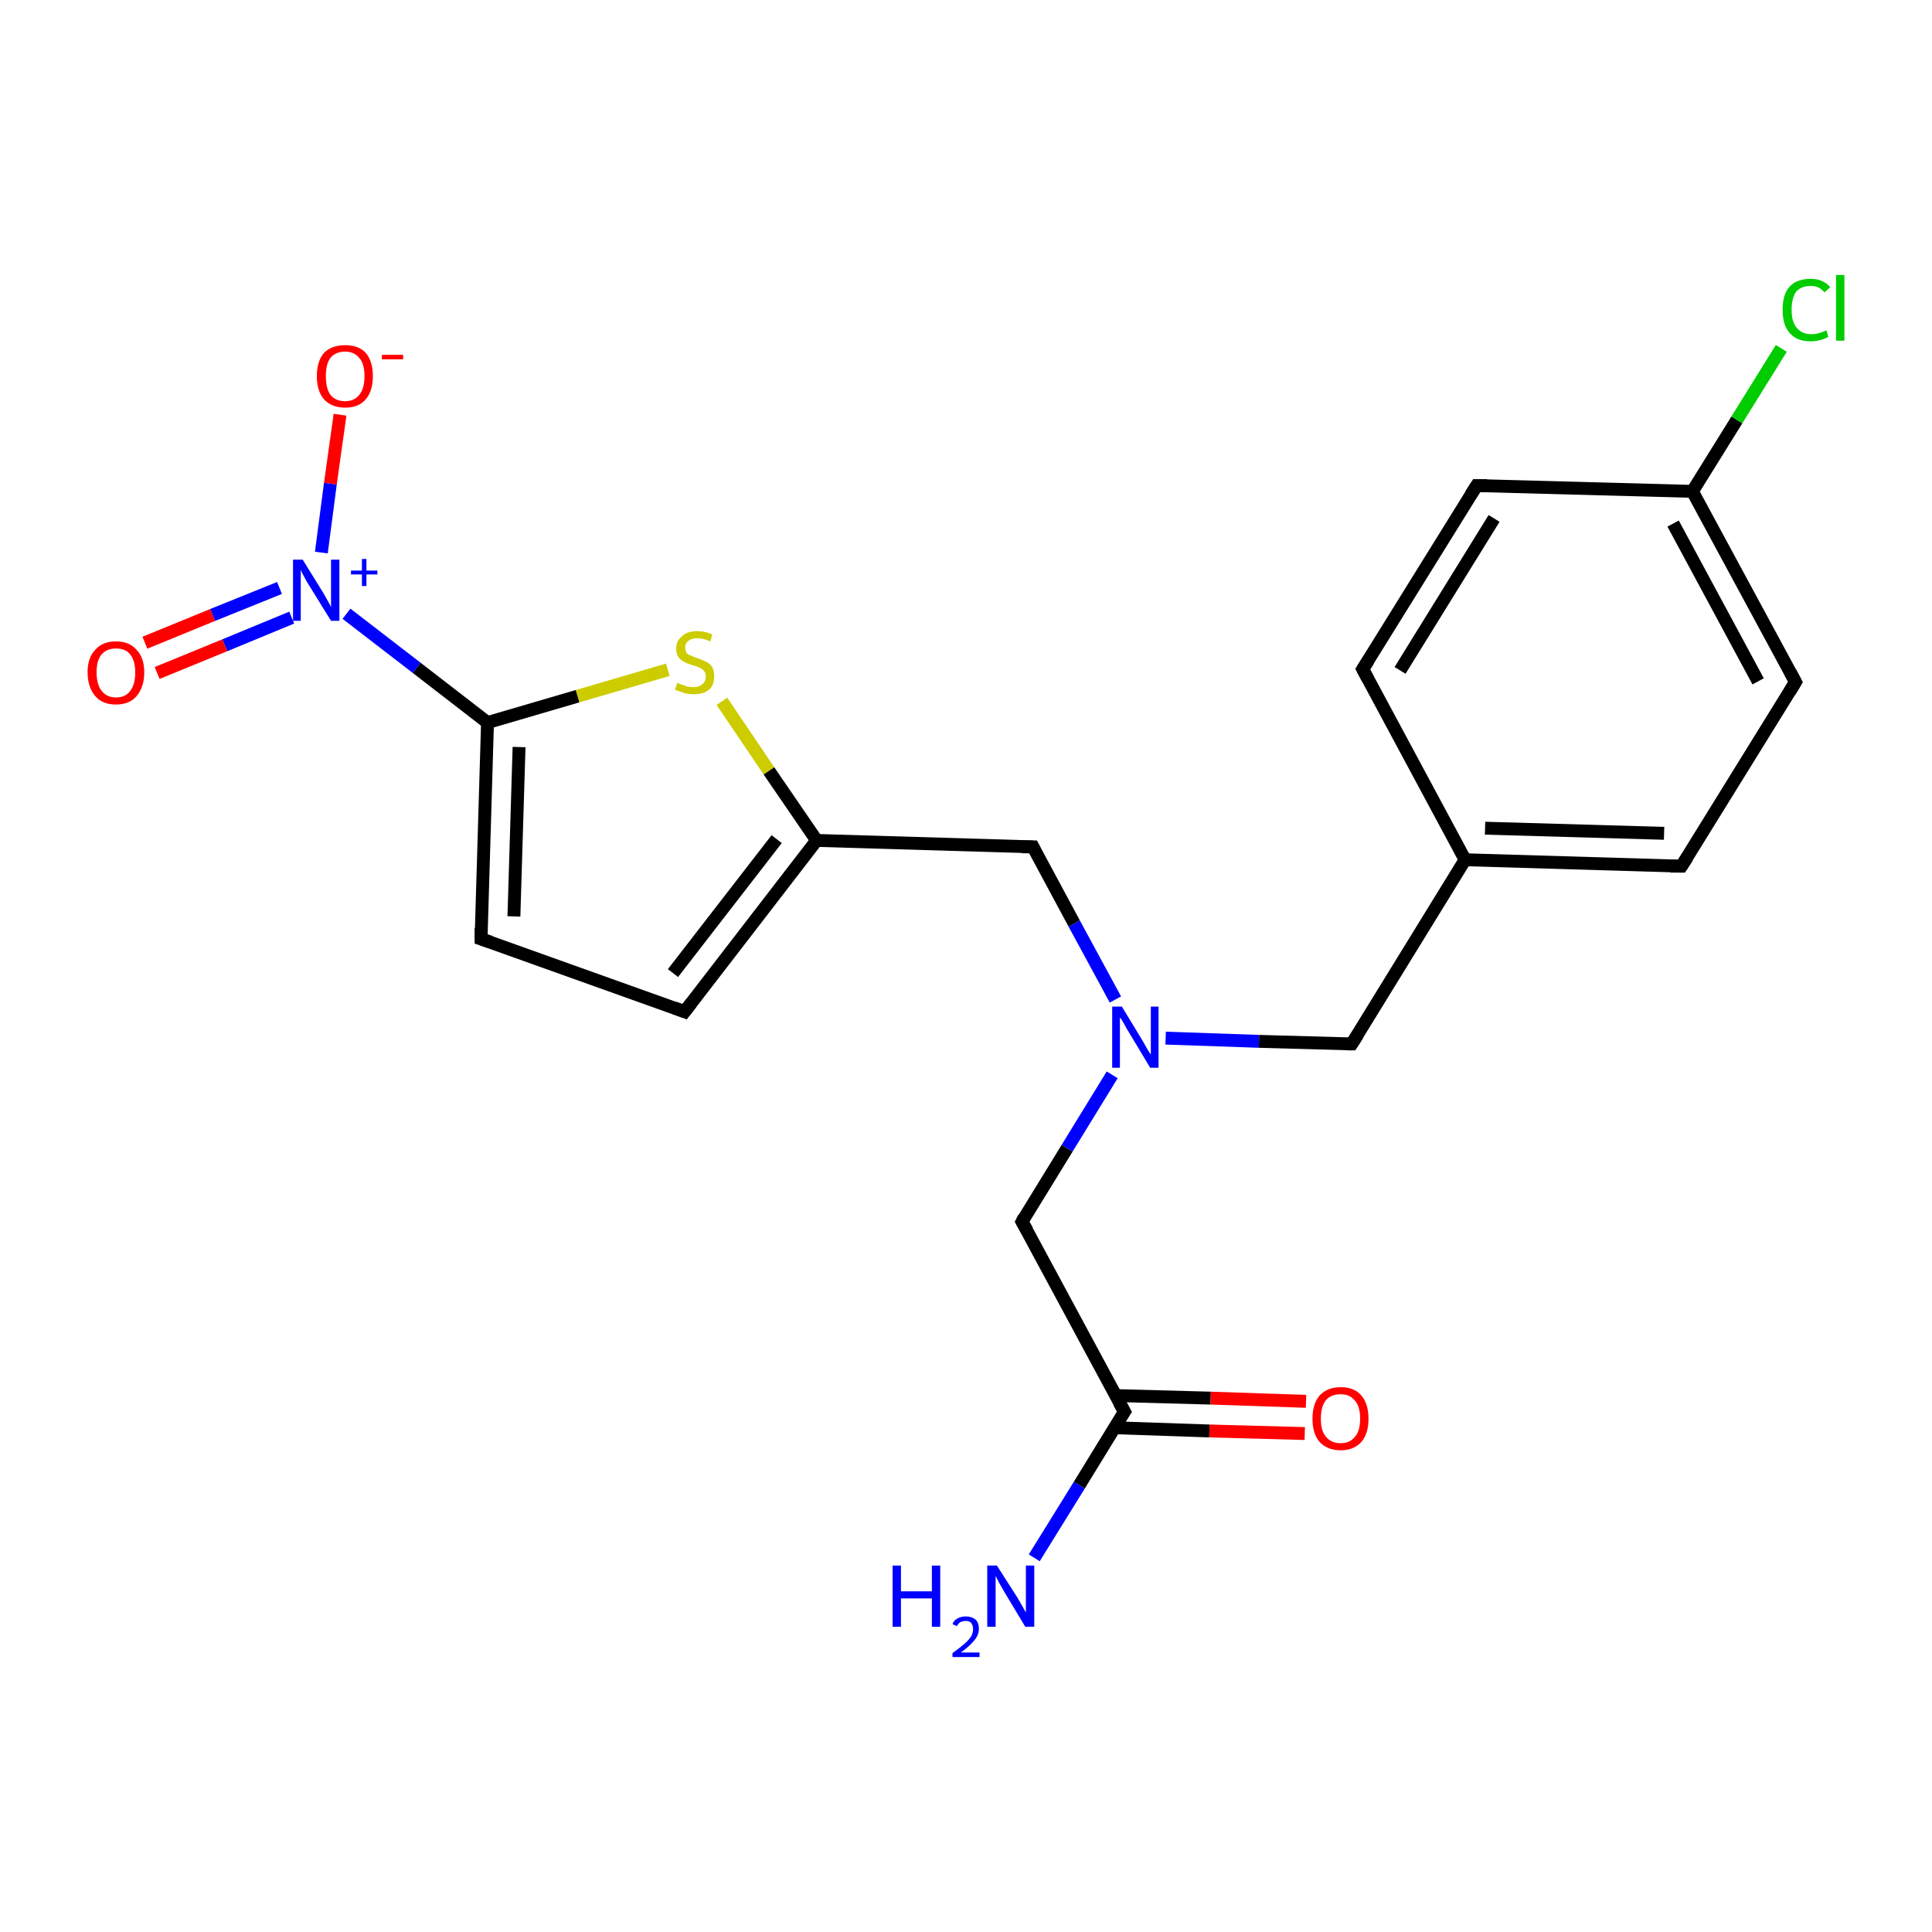 <?xml version='1.0' encoding='iso-8859-1'?>
<svg version='1.1' baseProfile='full'
              xmlns='http://www.w3.org/2000/svg'
                      xmlns:rdkit='http://www.rdkit.org/xml'
                      xmlns:xlink='http://www.w3.org/1999/xlink'
                  xml:space='preserve'
width='300px' height='300px' viewBox='0 0 300 300'>
<!-- END OF HEADER -->
<rect style='opacity:1.0;fill:#FFFFFF;stroke:none' width='300.0' height='300.0' x='0.0' y='0.0'> </rect>
<path class='bond-0 atom-0 atom-1' d='M 160.6,241.9 L 167.6,230.6' style='fill:none;fill-rule:evenodd;stroke:#0000FF;stroke-width:2.0px;stroke-linecap:butt;stroke-linejoin:miter;stroke-opacity:1' />
<path class='bond-0 atom-0 atom-1' d='M 167.6,230.6 L 174.6,219.2' style='fill:none;fill-rule:evenodd;stroke:#000000;stroke-width:2.0px;stroke-linecap:butt;stroke-linejoin:miter;stroke-opacity:1' />
<path class='bond-1 atom-1 atom-2' d='M 173.1,221.7 L 187.8,222.2' style='fill:none;fill-rule:evenodd;stroke:#000000;stroke-width:2.0px;stroke-linecap:butt;stroke-linejoin:miter;stroke-opacity:1' />
<path class='bond-1 atom-1 atom-2' d='M 187.8,222.2 L 202.6,222.6' style='fill:none;fill-rule:evenodd;stroke:#FF0000;stroke-width:2.0px;stroke-linecap:butt;stroke-linejoin:miter;stroke-opacity:1' />
<path class='bond-1 atom-1 atom-2' d='M 173.2,216.7 L 188.0,217.1' style='fill:none;fill-rule:evenodd;stroke:#000000;stroke-width:2.0px;stroke-linecap:butt;stroke-linejoin:miter;stroke-opacity:1' />
<path class='bond-1 atom-1 atom-2' d='M 188.0,217.1 L 202.8,217.6' style='fill:none;fill-rule:evenodd;stroke:#FF0000;stroke-width:2.0px;stroke-linecap:butt;stroke-linejoin:miter;stroke-opacity:1' />
<path class='bond-2 atom-1 atom-3' d='M 174.6,219.2 L 158.7,189.7' style='fill:none;fill-rule:evenodd;stroke:#000000;stroke-width:2.0px;stroke-linecap:butt;stroke-linejoin:miter;stroke-opacity:1' />
<path class='bond-3 atom-3 atom-4' d='M 158.7,189.7 L 165.7,178.3' style='fill:none;fill-rule:evenodd;stroke:#000000;stroke-width:2.0px;stroke-linecap:butt;stroke-linejoin:miter;stroke-opacity:1' />
<path class='bond-3 atom-3 atom-4' d='M 165.7,178.3 L 172.7,166.9' style='fill:none;fill-rule:evenodd;stroke:#0000FF;stroke-width:2.0px;stroke-linecap:butt;stroke-linejoin:miter;stroke-opacity:1' />
<path class='bond-4 atom-4 atom-5' d='M 173.2,155.2 L 166.8,143.4' style='fill:none;fill-rule:evenodd;stroke:#0000FF;stroke-width:2.0px;stroke-linecap:butt;stroke-linejoin:miter;stroke-opacity:1' />
<path class='bond-4 atom-4 atom-5' d='M 166.8,143.4 L 160.4,131.5' style='fill:none;fill-rule:evenodd;stroke:#000000;stroke-width:2.0px;stroke-linecap:butt;stroke-linejoin:miter;stroke-opacity:1' />
<path class='bond-5 atom-5 atom-6' d='M 160.4,131.5 L 126.8,130.5' style='fill:none;fill-rule:evenodd;stroke:#000000;stroke-width:2.0px;stroke-linecap:butt;stroke-linejoin:miter;stroke-opacity:1' />
<path class='bond-6 atom-6 atom-7' d='M 126.8,130.5 L 106.3,157.1' style='fill:none;fill-rule:evenodd;stroke:#000000;stroke-width:2.0px;stroke-linecap:butt;stroke-linejoin:miter;stroke-opacity:1' />
<path class='bond-6 atom-6 atom-7' d='M 120.6,130.3 L 104.5,151.1' style='fill:none;fill-rule:evenodd;stroke:#000000;stroke-width:2.0px;stroke-linecap:butt;stroke-linejoin:miter;stroke-opacity:1' />
<path class='bond-7 atom-7 atom-8' d='M 106.3,157.1 L 74.7,145.8' style='fill:none;fill-rule:evenodd;stroke:#000000;stroke-width:2.0px;stroke-linecap:butt;stroke-linejoin:miter;stroke-opacity:1' />
<path class='bond-8 atom-8 atom-9' d='M 74.7,145.8 L 75.7,112.2' style='fill:none;fill-rule:evenodd;stroke:#000000;stroke-width:2.0px;stroke-linecap:butt;stroke-linejoin:miter;stroke-opacity:1' />
<path class='bond-8 atom-8 atom-9' d='M 79.8,142.3 L 80.6,116.0' style='fill:none;fill-rule:evenodd;stroke:#000000;stroke-width:2.0px;stroke-linecap:butt;stroke-linejoin:miter;stroke-opacity:1' />
<path class='bond-9 atom-9 atom-10' d='M 75.7,112.2 L 89.7,108.1' style='fill:none;fill-rule:evenodd;stroke:#000000;stroke-width:2.0px;stroke-linecap:butt;stroke-linejoin:miter;stroke-opacity:1' />
<path class='bond-9 atom-9 atom-10' d='M 89.7,108.1 L 103.7,104.0' style='fill:none;fill-rule:evenodd;stroke:#CCCC00;stroke-width:2.0px;stroke-linecap:butt;stroke-linejoin:miter;stroke-opacity:1' />
<path class='bond-10 atom-9 atom-11' d='M 75.7,112.2 L 64.7,103.7' style='fill:none;fill-rule:evenodd;stroke:#000000;stroke-width:2.0px;stroke-linecap:butt;stroke-linejoin:miter;stroke-opacity:1' />
<path class='bond-10 atom-9 atom-11' d='M 64.7,103.7 L 53.8,95.3' style='fill:none;fill-rule:evenodd;stroke:#0000FF;stroke-width:2.0px;stroke-linecap:butt;stroke-linejoin:miter;stroke-opacity:1' />
<path class='bond-11 atom-11 atom-12' d='M 49.9,85.8 L 51.3,75.1' style='fill:none;fill-rule:evenodd;stroke:#0000FF;stroke-width:2.0px;stroke-linecap:butt;stroke-linejoin:miter;stroke-opacity:1' />
<path class='bond-11 atom-11 atom-12' d='M 51.3,75.1 L 52.8,64.4' style='fill:none;fill-rule:evenodd;stroke:#FF0000;stroke-width:2.0px;stroke-linecap:butt;stroke-linejoin:miter;stroke-opacity:1' />
<path class='bond-12 atom-11 atom-13' d='M 43.4,91.3 L 33.0,95.5' style='fill:none;fill-rule:evenodd;stroke:#0000FF;stroke-width:2.0px;stroke-linecap:butt;stroke-linejoin:miter;stroke-opacity:1' />
<path class='bond-12 atom-11 atom-13' d='M 33.0,95.5 L 22.5,99.8' style='fill:none;fill-rule:evenodd;stroke:#FF0000;stroke-width:2.0px;stroke-linecap:butt;stroke-linejoin:miter;stroke-opacity:1' />
<path class='bond-12 atom-11 atom-13' d='M 45.3,95.9 L 34.9,100.2' style='fill:none;fill-rule:evenodd;stroke:#0000FF;stroke-width:2.0px;stroke-linecap:butt;stroke-linejoin:miter;stroke-opacity:1' />
<path class='bond-12 atom-11 atom-13' d='M 34.9,100.2 L 24.4,104.5' style='fill:none;fill-rule:evenodd;stroke:#FF0000;stroke-width:2.0px;stroke-linecap:butt;stroke-linejoin:miter;stroke-opacity:1' />
<path class='bond-13 atom-4 atom-14' d='M 181.0,161.2 L 195.5,161.7' style='fill:none;fill-rule:evenodd;stroke:#0000FF;stroke-width:2.0px;stroke-linecap:butt;stroke-linejoin:miter;stroke-opacity:1' />
<path class='bond-13 atom-4 atom-14' d='M 195.5,161.7 L 209.9,162.1' style='fill:none;fill-rule:evenodd;stroke:#000000;stroke-width:2.0px;stroke-linecap:butt;stroke-linejoin:miter;stroke-opacity:1' />
<path class='bond-14 atom-14 atom-15' d='M 209.9,162.1 L 227.5,133.5' style='fill:none;fill-rule:evenodd;stroke:#000000;stroke-width:2.0px;stroke-linecap:butt;stroke-linejoin:miter;stroke-opacity:1' />
<path class='bond-15 atom-15 atom-16' d='M 227.5,133.5 L 261.1,134.5' style='fill:none;fill-rule:evenodd;stroke:#000000;stroke-width:2.0px;stroke-linecap:butt;stroke-linejoin:miter;stroke-opacity:1' />
<path class='bond-15 atom-15 atom-16' d='M 230.6,128.6 L 258.4,129.4' style='fill:none;fill-rule:evenodd;stroke:#000000;stroke-width:2.0px;stroke-linecap:butt;stroke-linejoin:miter;stroke-opacity:1' />
<path class='bond-16 atom-16 atom-17' d='M 261.1,134.5 L 278.8,105.9' style='fill:none;fill-rule:evenodd;stroke:#000000;stroke-width:2.0px;stroke-linecap:butt;stroke-linejoin:miter;stroke-opacity:1' />
<path class='bond-17 atom-17 atom-18' d='M 278.8,105.9 L 262.8,76.3' style='fill:none;fill-rule:evenodd;stroke:#000000;stroke-width:2.0px;stroke-linecap:butt;stroke-linejoin:miter;stroke-opacity:1' />
<path class='bond-17 atom-17 atom-18' d='M 273.0,105.8 L 259.8,81.3' style='fill:none;fill-rule:evenodd;stroke:#000000;stroke-width:2.0px;stroke-linecap:butt;stroke-linejoin:miter;stroke-opacity:1' />
<path class='bond-18 atom-18 atom-19' d='M 262.8,76.3 L 269.7,65.2' style='fill:none;fill-rule:evenodd;stroke:#000000;stroke-width:2.0px;stroke-linecap:butt;stroke-linejoin:miter;stroke-opacity:1' />
<path class='bond-18 atom-18 atom-19' d='M 269.7,65.2 L 276.6,54.1' style='fill:none;fill-rule:evenodd;stroke:#00CC00;stroke-width:2.0px;stroke-linecap:butt;stroke-linejoin:miter;stroke-opacity:1' />
<path class='bond-19 atom-18 atom-20' d='M 262.8,76.3 L 229.3,75.4' style='fill:none;fill-rule:evenodd;stroke:#000000;stroke-width:2.0px;stroke-linecap:butt;stroke-linejoin:miter;stroke-opacity:1' />
<path class='bond-20 atom-20 atom-21' d='M 229.3,75.4 L 211.6,103.9' style='fill:none;fill-rule:evenodd;stroke:#000000;stroke-width:2.0px;stroke-linecap:butt;stroke-linejoin:miter;stroke-opacity:1' />
<path class='bond-20 atom-20 atom-21' d='M 232.0,80.5 L 217.4,104.1' style='fill:none;fill-rule:evenodd;stroke:#000000;stroke-width:2.0px;stroke-linecap:butt;stroke-linejoin:miter;stroke-opacity:1' />
<path class='bond-21 atom-10 atom-6' d='M 112.1,108.9 L 119.4,119.7' style='fill:none;fill-rule:evenodd;stroke:#CCCC00;stroke-width:2.0px;stroke-linecap:butt;stroke-linejoin:miter;stroke-opacity:1' />
<path class='bond-21 atom-10 atom-6' d='M 119.4,119.7 L 126.8,130.5' style='fill:none;fill-rule:evenodd;stroke:#000000;stroke-width:2.0px;stroke-linecap:butt;stroke-linejoin:miter;stroke-opacity:1' />
<path class='bond-22 atom-21 atom-15' d='M 211.6,103.9 L 227.5,133.5' style='fill:none;fill-rule:evenodd;stroke:#000000;stroke-width:2.0px;stroke-linecap:butt;stroke-linejoin:miter;stroke-opacity:1' />
<path d='M 174.2,219.8 L 174.6,219.2 L 173.8,217.8' style='fill:none;stroke:#000000;stroke-width:2.0px;stroke-linecap:butt;stroke-linejoin:miter;stroke-opacity:1;' />
<path d='M 159.5,191.1 L 158.7,189.7 L 159.0,189.1' style='fill:none;stroke:#000000;stroke-width:2.0px;stroke-linecap:butt;stroke-linejoin:miter;stroke-opacity:1;' />
<path d='M 160.7,132.1 L 160.4,131.5 L 158.7,131.5' style='fill:none;stroke:#000000;stroke-width:2.0px;stroke-linecap:butt;stroke-linejoin:miter;stroke-opacity:1;' />
<path d='M 107.3,155.8 L 106.3,157.1 L 104.7,156.5' style='fill:none;stroke:#000000;stroke-width:2.0px;stroke-linecap:butt;stroke-linejoin:miter;stroke-opacity:1;' />
<path d='M 76.2,146.3 L 74.7,145.8 L 74.7,144.1' style='fill:none;stroke:#000000;stroke-width:2.0px;stroke-linecap:butt;stroke-linejoin:miter;stroke-opacity:1;' />
<path d='M 209.2,162.1 L 209.9,162.1 L 210.8,160.7' style='fill:none;stroke:#000000;stroke-width:2.0px;stroke-linecap:butt;stroke-linejoin:miter;stroke-opacity:1;' />
<path d='M 259.4,134.5 L 261.1,134.5 L 262.0,133.1' style='fill:none;stroke:#000000;stroke-width:2.0px;stroke-linecap:butt;stroke-linejoin:miter;stroke-opacity:1;' />
<path d='M 277.9,107.4 L 278.8,105.9 L 278.0,104.4' style='fill:none;stroke:#000000;stroke-width:2.0px;stroke-linecap:butt;stroke-linejoin:miter;stroke-opacity:1;' />
<path d='M 230.9,75.4 L 229.3,75.4 L 228.4,76.8' style='fill:none;stroke:#000000;stroke-width:2.0px;stroke-linecap:butt;stroke-linejoin:miter;stroke-opacity:1;' />
<path d='M 212.5,102.5 L 211.6,103.9 L 212.4,105.4' style='fill:none;stroke:#000000;stroke-width:2.0px;stroke-linecap:butt;stroke-linejoin:miter;stroke-opacity:1;' />
<path class='atom-0' d='M 138.6 243.1
L 139.9 243.1
L 139.9 247.1
L 144.7 247.1
L 144.7 243.1
L 146.0 243.1
L 146.0 252.6
L 144.7 252.6
L 144.7 248.2
L 139.9 248.2
L 139.9 252.6
L 138.6 252.6
L 138.6 243.1
' fill='#0000FF'/>
<path class='atom-0' d='M 147.9 252.2
Q 148.1 251.6, 148.7 251.3
Q 149.2 251.0, 150.0 251.0
Q 150.9 251.0, 151.5 251.5
Q 152.0 252.0, 152.0 252.9
Q 152.0 253.9, 151.3 254.7
Q 150.6 255.6, 149.2 256.6
L 152.1 256.6
L 152.1 257.3
L 147.9 257.3
L 147.9 256.7
Q 149.0 255.9, 149.7 255.3
Q 150.4 254.7, 150.8 254.1
Q 151.1 253.5, 151.1 253.0
Q 151.1 252.4, 150.8 252.0
Q 150.5 251.7, 150.0 251.7
Q 149.5 251.7, 149.1 251.9
Q 148.8 252.1, 148.6 252.5
L 147.9 252.2
' fill='#0000FF'/>
<path class='atom-0' d='M 154.8 243.1
L 158.0 248.1
Q 158.3 248.6, 158.8 249.5
Q 159.3 250.4, 159.3 250.4
L 159.3 243.1
L 160.6 243.1
L 160.6 252.6
L 159.2 252.6
L 155.9 247.1
Q 155.5 246.4, 155.1 245.7
Q 154.7 244.9, 154.6 244.7
L 154.6 252.6
L 153.3 252.6
L 153.3 243.1
L 154.8 243.1
' fill='#0000FF'/>
<path class='atom-2' d='M 203.8 220.3
Q 203.8 218.0, 204.9 216.7
Q 206.1 215.4, 208.2 215.4
Q 210.3 215.4, 211.4 216.7
Q 212.5 218.0, 212.5 220.3
Q 212.5 222.6, 211.4 223.9
Q 210.2 225.2, 208.2 225.2
Q 206.1 225.2, 204.9 223.9
Q 203.8 222.6, 203.8 220.3
M 208.2 224.1
Q 209.6 224.1, 210.4 223.1
Q 211.2 222.2, 211.2 220.3
Q 211.2 218.4, 210.4 217.5
Q 209.6 216.5, 208.2 216.5
Q 206.7 216.5, 205.9 217.4
Q 205.1 218.4, 205.1 220.3
Q 205.1 222.2, 205.9 223.1
Q 206.7 224.1, 208.2 224.1
' fill='#FF0000'/>
<path class='atom-4' d='M 174.2 156.3
L 177.3 161.4
Q 177.6 161.9, 178.1 162.8
Q 178.6 163.7, 178.7 163.7
L 178.7 156.3
L 179.9 156.3
L 179.9 165.8
L 178.6 165.8
L 175.3 160.3
Q 174.9 159.7, 174.5 158.9
Q 174.1 158.2, 173.9 158.0
L 173.9 165.8
L 172.7 165.8
L 172.7 156.3
L 174.2 156.3
' fill='#0000FF'/>
<path class='atom-10' d='M 105.2 106.0
Q 105.3 106.1, 105.8 106.3
Q 106.2 106.4, 106.7 106.6
Q 107.2 106.7, 107.7 106.7
Q 108.6 106.7, 109.1 106.2
Q 109.6 105.8, 109.6 105.0
Q 109.6 104.5, 109.3 104.2
Q 109.1 103.9, 108.7 103.7
Q 108.3 103.5, 107.6 103.3
Q 106.8 103.1, 106.3 102.8
Q 105.8 102.6, 105.4 102.1
Q 105.0 101.6, 105.0 100.7
Q 105.0 99.5, 105.9 98.8
Q 106.7 98.0, 108.3 98.0
Q 109.4 98.0, 110.6 98.5
L 110.3 99.6
Q 109.2 99.1, 108.3 99.1
Q 107.4 99.1, 106.9 99.5
Q 106.4 99.9, 106.4 100.5
Q 106.4 101.0, 106.6 101.4
Q 106.9 101.7, 107.3 101.8
Q 107.7 102.0, 108.3 102.2
Q 109.2 102.5, 109.7 102.8
Q 110.2 103.0, 110.6 103.6
Q 110.9 104.1, 110.9 105.0
Q 110.9 106.4, 110.1 107.1
Q 109.2 107.8, 107.7 107.8
Q 106.9 107.8, 106.2 107.6
Q 105.6 107.4, 104.8 107.1
L 105.2 106.0
' fill='#CCCC00'/>
<path class='atom-11' d='M 47.0 86.9
L 50.1 91.9
Q 50.4 92.4, 50.9 93.3
Q 51.4 94.2, 51.4 94.3
L 51.4 86.9
L 52.7 86.9
L 52.7 96.4
L 51.4 96.4
L 48.0 90.9
Q 47.6 90.3, 47.2 89.5
Q 46.8 88.8, 46.7 88.5
L 46.7 96.4
L 45.5 96.4
L 45.5 86.9
L 47.0 86.9
' fill='#0000FF'/>
<path class='atom-11' d='M 54.5 88.6
L 56.2 88.6
L 56.2 86.8
L 56.9 86.8
L 56.9 88.6
L 58.6 88.6
L 58.6 89.2
L 56.9 89.2
L 56.9 91.0
L 56.2 91.0
L 56.2 89.2
L 54.5 89.2
L 54.5 88.6
' fill='#0000FF'/>
<path class='atom-12' d='M 49.2 58.4
Q 49.2 56.1, 50.3 54.8
Q 51.5 53.6, 53.6 53.6
Q 55.7 53.6, 56.8 54.8
Q 57.9 56.1, 57.9 58.4
Q 57.9 60.7, 56.8 62.0
Q 55.7 63.3, 53.6 63.3
Q 51.5 63.3, 50.3 62.0
Q 49.2 60.7, 49.2 58.4
M 53.6 62.3
Q 55.0 62.3, 55.8 61.3
Q 56.6 60.3, 56.6 58.4
Q 56.6 56.5, 55.8 55.6
Q 55.0 54.6, 53.6 54.6
Q 52.1 54.6, 51.3 55.6
Q 50.6 56.5, 50.6 58.4
Q 50.6 60.3, 51.3 61.3
Q 52.1 62.3, 53.6 62.3
' fill='#FF0000'/>
<path class='atom-12' d='M 59.3 55.1
L 62.6 55.1
L 62.6 55.8
L 59.3 55.8
L 59.3 55.1
' fill='#FF0000'/>
<path class='atom-13' d='M 13.6 104.4
Q 13.6 102.1, 14.8 100.9
Q 15.9 99.6, 18.0 99.6
Q 20.1 99.6, 21.2 100.9
Q 22.4 102.1, 22.4 104.4
Q 22.4 106.7, 21.2 108.1
Q 20.1 109.4, 18.0 109.4
Q 15.9 109.4, 14.8 108.1
Q 13.6 106.7, 13.6 104.4
M 18.0 108.3
Q 19.5 108.3, 20.2 107.3
Q 21.0 106.3, 21.0 104.4
Q 21.0 102.6, 20.2 101.6
Q 19.5 100.7, 18.0 100.7
Q 16.6 100.7, 15.8 101.6
Q 15.0 102.5, 15.0 104.4
Q 15.0 106.3, 15.8 107.3
Q 16.6 108.3, 18.0 108.3
' fill='#FF0000'/>
<path class='atom-19' d='M 276.8 48.1
Q 276.8 45.7, 277.9 44.5
Q 279.0 43.3, 281.2 43.3
Q 283.1 43.3, 284.2 44.6
L 283.3 45.4
Q 282.5 44.4, 281.2 44.4
Q 279.7 44.4, 278.9 45.3
Q 278.2 46.3, 278.2 48.1
Q 278.2 50.0, 279.0 50.9
Q 279.8 51.9, 281.3 51.9
Q 282.3 51.9, 283.6 51.3
L 283.9 52.3
Q 283.4 52.6, 282.7 52.8
Q 281.9 53.0, 281.1 53.0
Q 279.0 53.0, 277.9 51.7
Q 276.8 50.5, 276.8 48.1
' fill='#00CC00'/>
<path class='atom-19' d='M 285.1 42.7
L 286.4 42.7
L 286.4 52.9
L 285.1 52.9
L 285.1 42.7
' fill='#00CC00'/>
</svg>
